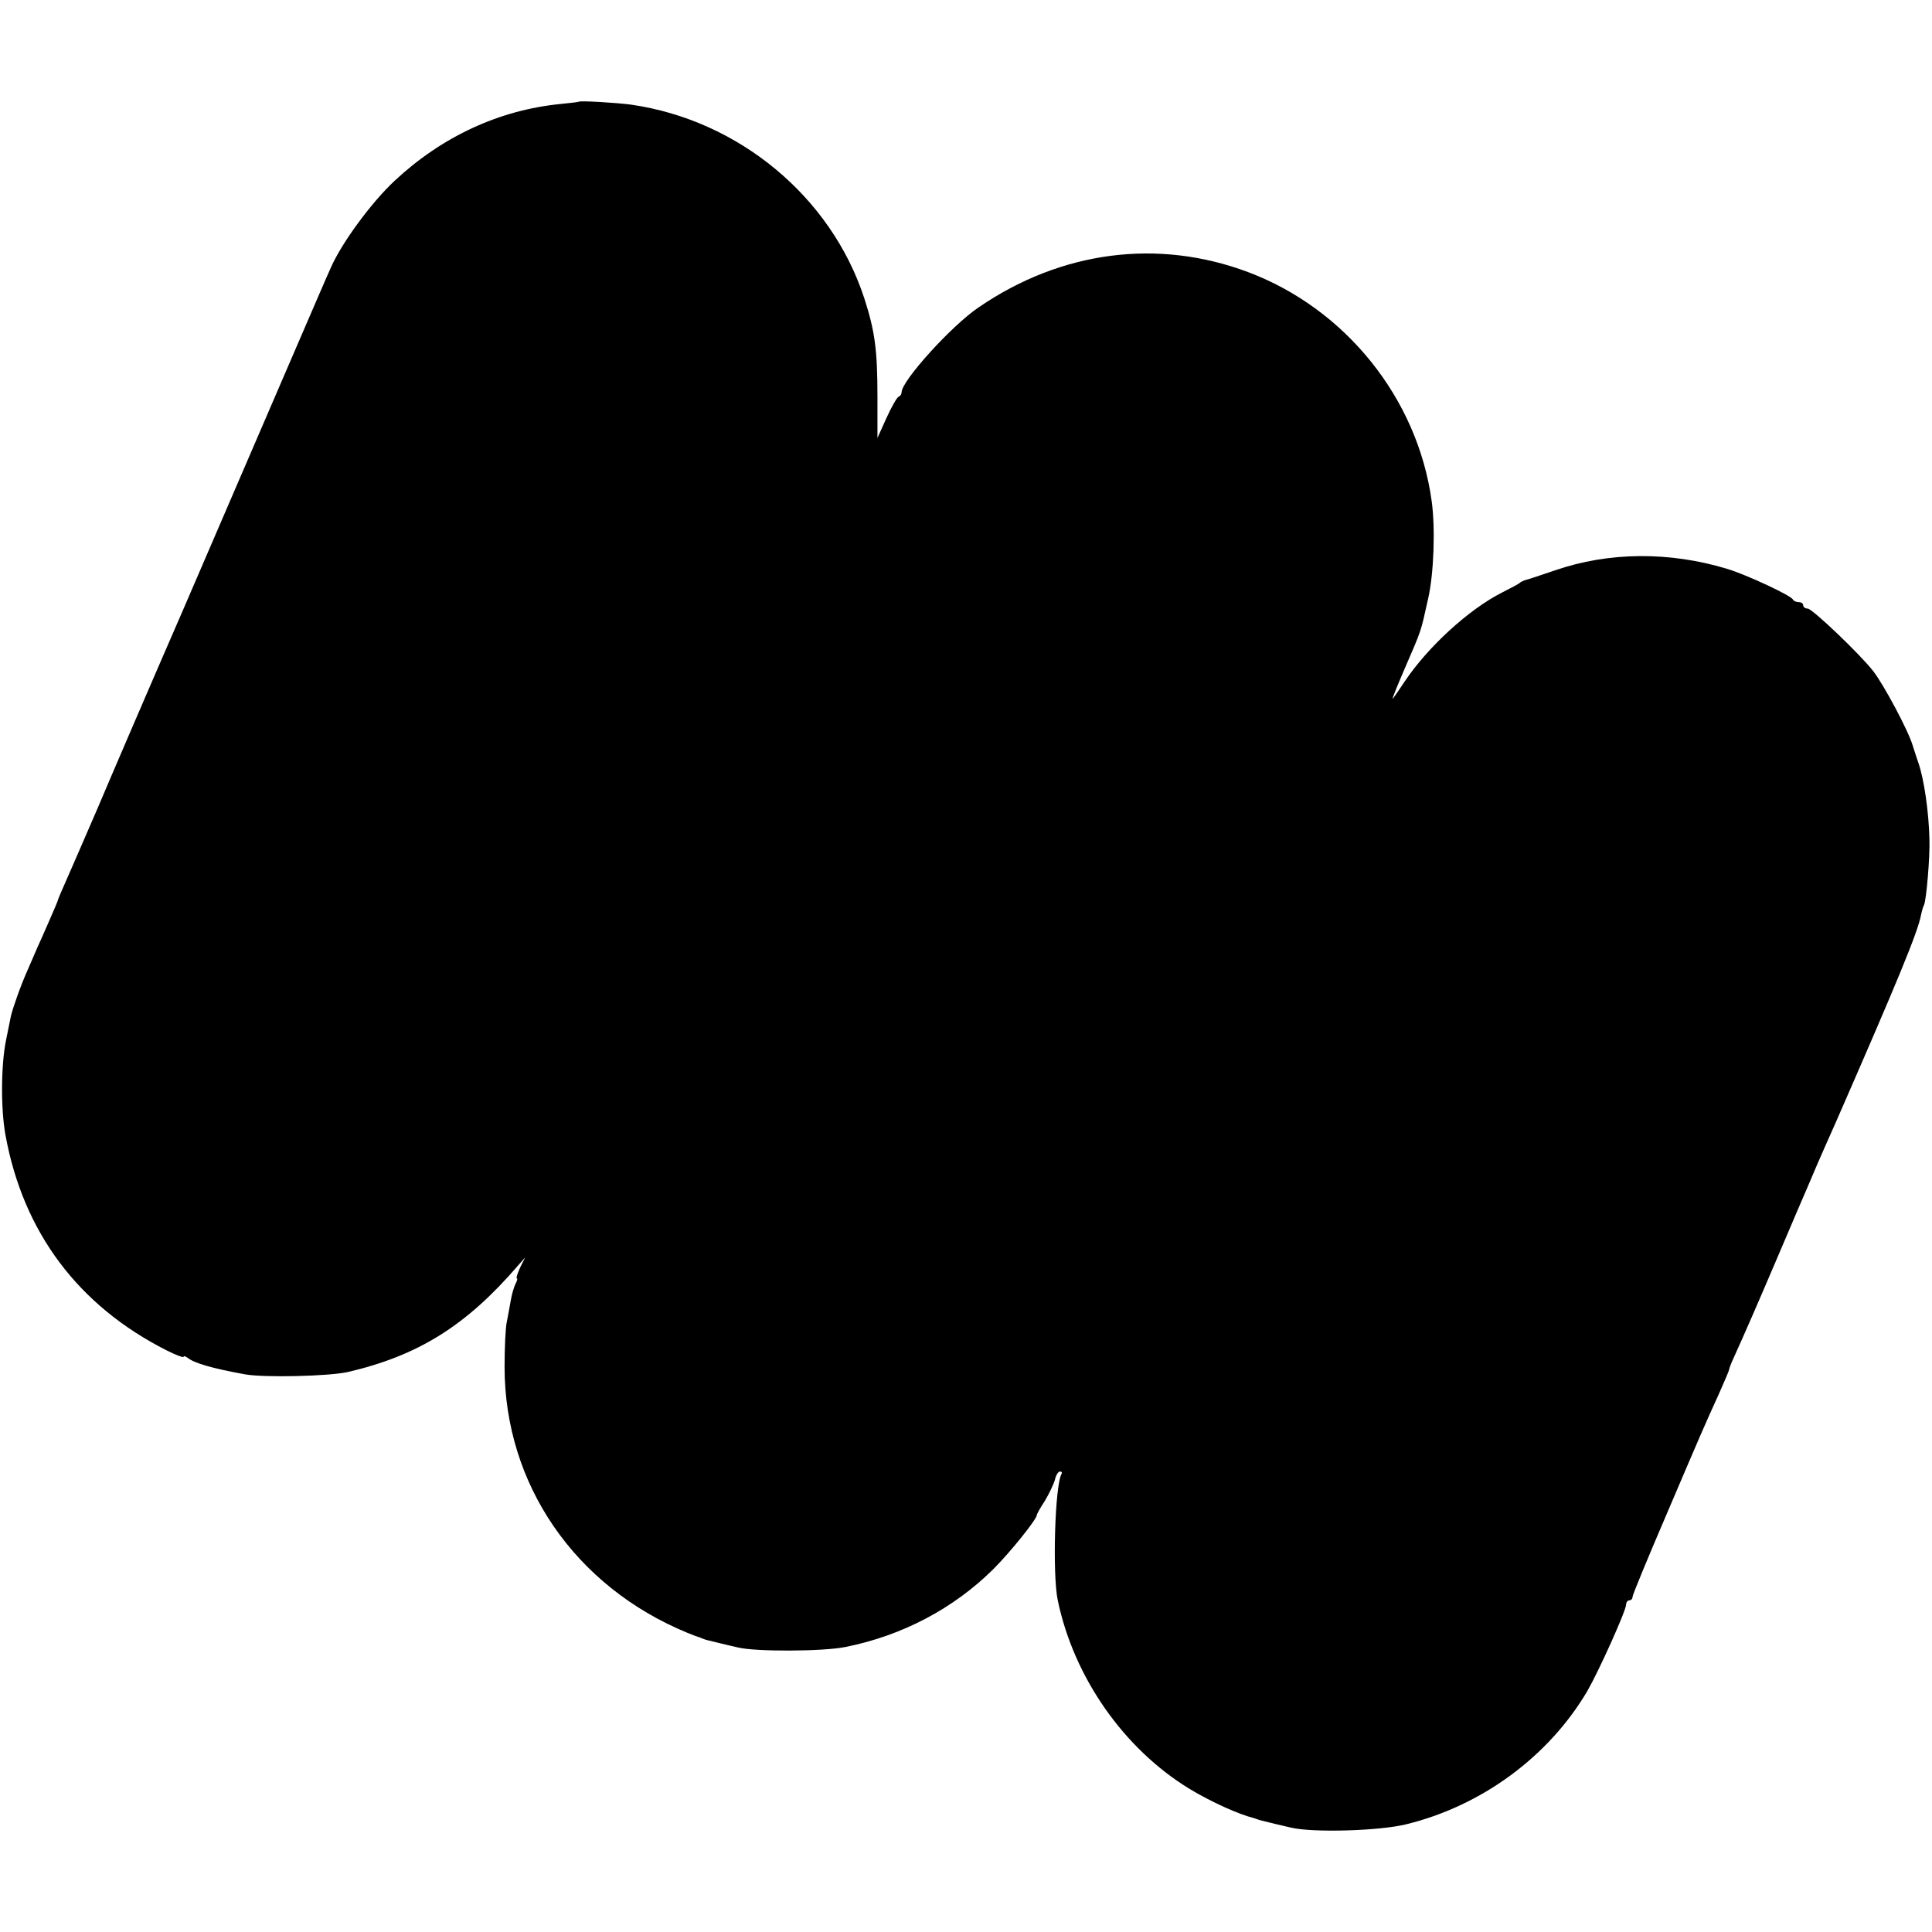 <?xml version="1.0" standalone="no"?>
<!DOCTYPE svg PUBLIC "-//W3C//DTD SVG 20010904//EN"
 "http://www.w3.org/TR/2001/REC-SVG-20010904/DTD/svg10.dtd">
<svg version="1.0" xmlns="http://www.w3.org/2000/svg"
 width="600pt" height="600pt" viewBox="0 0 600 600"
 preserveAspectRatio="xMidYMid meet">
<g transform="translate(0,600) scale(0.1,-0.1)"
fill="#000000" stroke="none">
<path d="M1797 5684 c-1 -1 -27 -4 -57 -7 -190 -19 -367 -101 -514 -238 -72
-67 -164 -192 -198 -269 -9 -19 -73 -168 -143 -330 -70 -162 -212 -492 -316
-733 -105 -241 -224 -518 -265 -615 -42 -97 -87 -201 -100 -230 -13 -29 -24
-55 -24 -57 0 -2 -12 -30 -26 -62 -14 -32 -31 -71 -39 -88 -7 -16 -20 -47 -29
-67 -22 -49 -46 -118 -52 -143 -2 -11 -9 -44 -15 -74 -16 -77 -17 -214 -2
-296 55 -302 226 -530 501 -669 28 -14 52 -23 52 -20 0 4 6 2 13 -3 20 -16 73
-32 177 -51 60 -11 262 -6 320 7 219 51 368 144 529 331 l22 25 -16 -32 c-8
-18 -13 -33 -10 -33 3 0 1 -8 -4 -17 -5 -10 -12 -34 -15 -53 -3 -19 -9 -48
-12 -65 -4 -16 -7 -79 -7 -140 0 -364 218 -682 568 -826 17 -7 33 -13 38 -14
4 -2 9 -4 12 -5 3 -1 8 -3 13 -4 4 -1 21 -5 37 -9 17 -4 41 -10 55 -13 54 -14
266 -13 335 1 176 35 336 119 460 242 53 53 135 155 135 168 0 3 11 23 25 44
13 22 27 51 31 65 3 14 10 26 16 26 5 0 7 -3 5 -7 -21 -33 -29 -314 -12 -393
50 -240 206 -462 410 -586 66 -40 153 -79 198 -90 4 -1 9 -3 12 -4 3 -1 8 -3
13 -4 23 -6 70 -17 92 -22 69 -16 272 -10 355 10 236 57 445 211 565 415 36
63 120 249 120 268 0 7 5 13 10 13 6 0 10 5 10 11 0 6 48 122 106 257 111 260
114 267 163 375 17 38 31 71 31 74 0 3 6 19 14 36 37 82 69 155 136 312 40 94
81 190 92 215 11 25 25 59 32 75 18 41 31 71 57 129 192 439 255 591 265 645
3 14 7 27 9 30 7 12 19 148 17 206 -2 81 -16 183 -34 235 -3 8 -11 33 -18 55
-14 47 -89 187 -122 230 -40 52 -190 195 -204 195 -8 0 -14 5 -14 10 0 6 -6
10 -14 10 -8 0 -16 4 -18 8 -4 12 -144 77 -203 95 -181 55 -369 53 -535 -4
-47 -16 -89 -30 -95 -31 -5 -2 -12 -5 -15 -8 -3 -3 -27 -16 -55 -30 -103 -52
-231 -169 -303 -277 -19 -29 -36 -53 -37 -53 -2 0 14 39 35 88 57 132 51 115
75 222 18 78 23 220 11 305 -44 318 -267 596 -570 710 -280 105 -580 66 -836
-109 -85 -57 -240 -229 -240 -264 0 -6 -4 -12 -9 -14 -5 -1 -22 -31 -38 -66
l-28 -62 0 127 c0 147 -8 205 -41 307 -103 315 -390 553 -724 601 -44 6 -159
13 -163 9z"/>
</g>
</svg>
